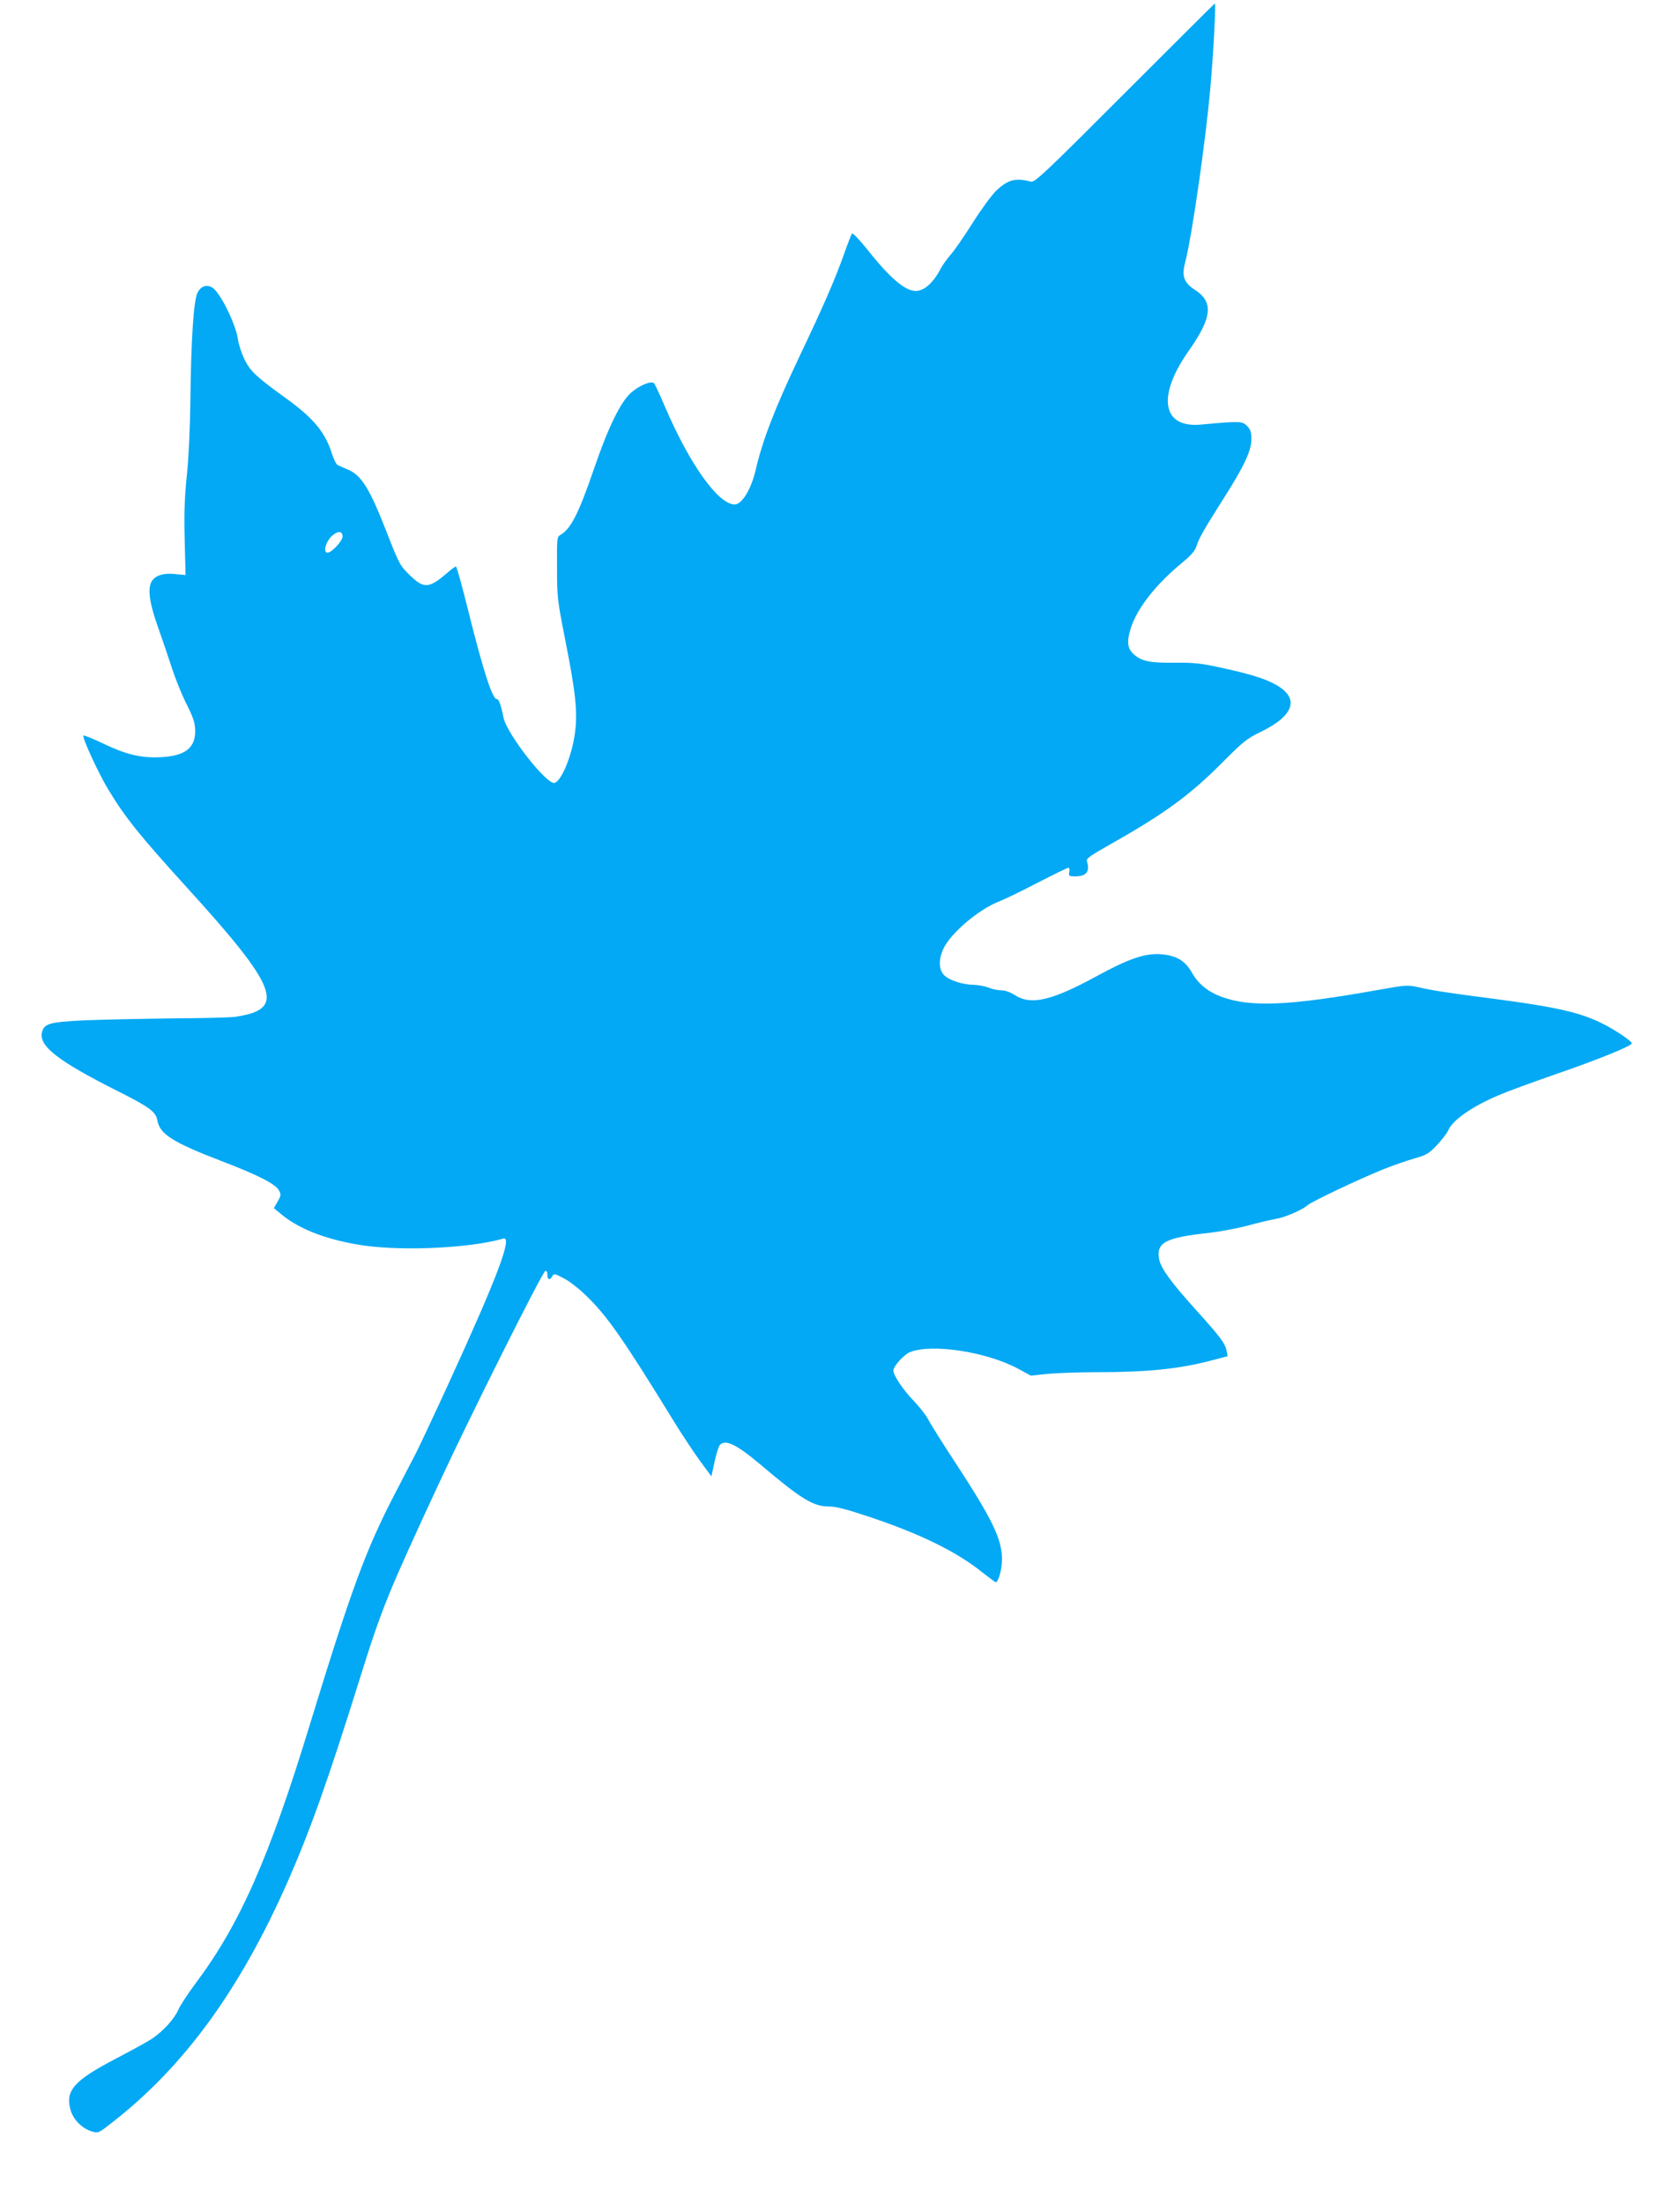<?xml version="1.0" standalone="no"?>
<!DOCTYPE svg PUBLIC "-//W3C//DTD SVG 20010904//EN"
 "http://www.w3.org/TR/2001/REC-SVG-20010904/DTD/svg10.dtd">
<svg version="1.0" xmlns="http://www.w3.org/2000/svg"
 width="976pt" height="1280pt" viewBox="0 0 976 1280"
 preserveAspectRatio="xMidYMid meet">
<g transform="translate(0,1280) scale(0.1,-0.1)"
fill="#03a9f4" stroke="none">
<path d="M6535 12260 c-455 -456 -523 -520 -544 -515 -92 23 -133 13 -203 -52
-26 -25 -87 -108 -137 -187 -49 -78 -107 -162 -129 -186 -21 -25 -47 -61 -57
-80 -42 -82 -96 -130 -145 -130 -62 0 -151 76 -284 244 -43 54 -82 94 -86 90
-4 -5 -27 -63 -50 -129 -49 -138 -116 -292 -259 -593 -139 -293 -211 -479
-251 -652 -26 -112 -80 -200 -122 -200 -96 0 -264 237 -408 575 -28 66 -56
124 -60 129 -16 16 -85 -12 -134 -55 -61 -54 -133 -201 -216 -444 -89 -260
-135 -349 -196 -383 -18 -10 -19 -22 -18 -189 0 -171 2 -187 47 -416 61 -308
73 -419 58 -539 -17 -132 -76 -279 -118 -295 -43 -17 -279 284 -298 380 -16
78 -27 107 -40 107 -25 0 -81 175 -167 522 -34 136 -65 248 -69 248 -4 0 -29
-18 -54 -40 -102 -88 -133 -90 -213 -12 -57 55 -62 63 -132 242 -104 267 -150
340 -232 374 -24 10 -49 21 -57 25 -7 4 -21 31 -31 61 -40 129 -107 210 -269
327 -172 124 -207 157 -241 226 -16 34 -33 85 -37 112 -10 82 -92 254 -141
298 -33 29 -74 19 -95 -24 -22 -47 -37 -267 -41 -629 -2 -160 -10 -332 -21
-435 -13 -129 -16 -219 -12 -373 l5 -202 -62 6 c-68 7 -116 -9 -136 -45 -23
-43 -11 -126 36 -258 25 -70 61 -177 81 -238 19 -60 57 -155 85 -211 41 -82
51 -111 52 -156 2 -103 -60 -150 -204 -156 -113 -5 -199 16 -332 80 -59 28
-110 49 -113 46 -10 -9 85 -215 143 -312 100 -165 180 -265 458 -571 533 -586
578 -708 279 -751 -27 -4 -192 -8 -365 -9 -173 -2 -401 -7 -506 -11 -207 -10
-237 -19 -250 -69 -20 -80 92 -167 435 -340 190 -95 226 -122 235 -172 15 -81
88 -127 376 -238 207 -79 309 -131 330 -168 14 -25 13 -30 -7 -66 l-22 -38 51
-42 c105 -85 273 -147 478 -176 235 -32 619 -13 803 41 57 17 -30 -215 -312
-831 -83 -181 -170 -366 -192 -410 -23 -44 -79 -153 -125 -241 -169 -326 -252
-551 -494 -1341 -236 -774 -408 -1162 -664 -1503 -43 -58 -89 -127 -101 -155
-24 -53 -85 -120 -150 -165 -22 -15 -116 -67 -210 -116 -247 -129 -297 -186
-265 -300 16 -55 67 -107 122 -123 39 -12 39 -12 123 54 417 325 742 773 1018
1400 132 301 233 585 426 1203 121 385 155 468 449 1102 183 395 603 1233 620
1238 7 2 12 -6 12 -22 0 -30 14 -34 29 -8 9 16 14 15 67 -13 32 -16 92 -63
134 -105 120 -117 213 -251 504 -724 49 -80 119 -185 154 -233 l65 -88 18 84
c10 46 24 90 30 97 31 37 96 6 234 -110 242 -205 310 -246 402 -246 40 0 101
-16 233 -60 297 -99 511 -204 660 -325 38 -30 72 -55 75 -55 15 0 37 79 36
134 0 116 -55 230 -271 561 -76 115 -147 229 -159 253 -12 23 -49 70 -82 105
-61 62 -119 149 -119 177 0 24 60 91 95 106 126 52 448 3 632 -97 l72 -39 93
10 c51 5 181 10 288 10 296 0 479 19 663 67 l99 26 -6 31 c-9 45 -40 85 -181
241 -140 155 -201 239 -211 291 -18 98 36 126 296 154 58 7 157 25 220 42 63
17 135 34 160 38 52 8 155 52 185 79 24 22 310 157 445 211 52 21 131 48 175
61 72 20 85 28 133 78 29 31 59 70 66 87 26 59 139 138 293 203 48 21 196 75
328 121 242 83 445 165 445 180 0 13 -93 76 -167 113 -131 67 -276 99 -643
147 -263 34 -342 46 -430 66 -62 14 -72 13 -230 -15 -520 -93 -746 -103 -915
-40 -78 29 -135 76 -170 139 -40 71 -91 101 -184 108 -88 6 -183 -26 -361
-123 -269 -147 -388 -175 -482 -116 -29 19 -59 29 -80 29 -18 0 -51 6 -73 15
-22 9 -61 16 -86 17 -63 0 -141 25 -172 54 -33 31 -36 90 -7 154 41 91 206
231 326 277 27 10 126 58 220 107 94 48 175 88 181 88 6 0 8 -11 5 -25 -4 -23
-2 -25 35 -25 64 0 86 28 68 86 -6 18 12 30 142 104 307 173 456 282 643 470
122 123 144 140 222 178 201 97 231 200 83 279 -65 35 -156 62 -335 100 -91
20 -141 25 -242 24 -143 -2 -193 8 -237 45 -41 34 -47 74 -22 154 36 116 145
255 298 381 52 43 75 69 84 97 15 47 40 91 157 276 121 190 162 278 162 346 0
41 -5 56 -26 77 -27 27 -41 28 -267 7 -225 -21 -257 163 -74 424 140 199 149
287 37 360 -63 41 -76 79 -54 161 40 156 123 734 148 1039 17 195 30 462 24
462 -2 0 -237 -234 -523 -520z m-4545 -2576 c0 -26 -63 -94 -87 -94 -30 0 -8
71 31 102 32 26 56 23 56 -8z"/>
</g>
</svg>
